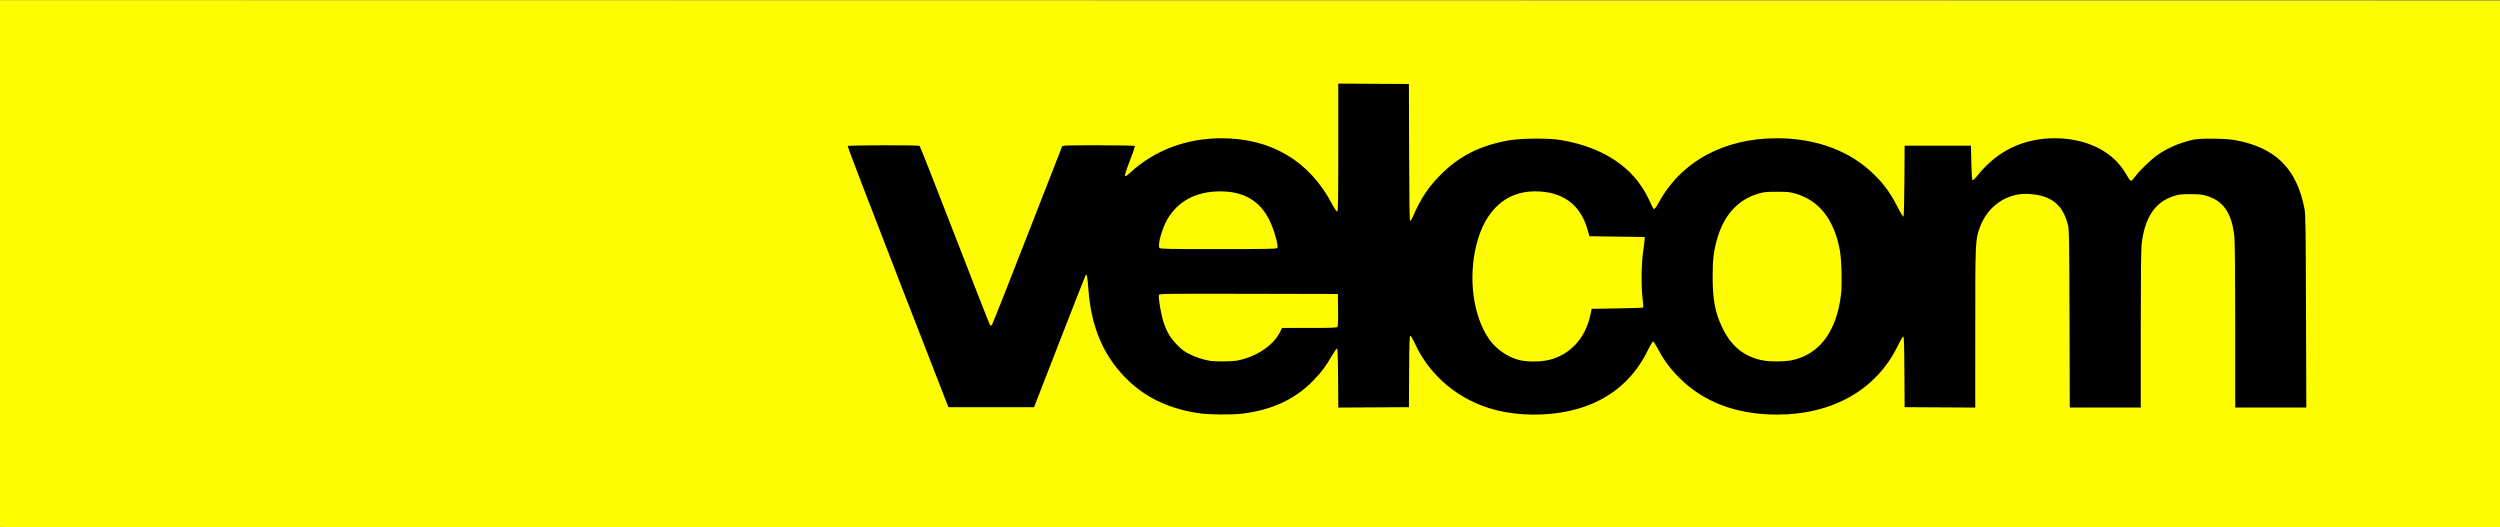 <?xml version="1.0" encoding="UTF-8" standalone="no"?>
<!-- Created with Inkscape (http://www.inkscape.org/) -->

<svg
   xmlns:svg="http://www.w3.org/2000/svg"
   xmlns="http://www.w3.org/2000/svg"
   version="1.1"
   width="688.731"
   height="145.195" viewBox="0 0 970.388 204.572"
   id="svg2"
   style="display:inline">
  <rect x="0" y="0" width="970.388" height="204.572" fill="#808080" stroke="none"/>
  <defs
     id="defs4" />
  <g
     transform="translate(1231.466,-193.504)"
     id="layer1"
     style="display:inline">
    <g
       transform="matrix(0.303,0,0,0.303,-860.528,134.081)"
       id="g2844">
      <path
         d="m -1225.75,870.78 c 0.334,-0.87 0.607,-152.97 0.607,-338 l 0,-336.419 1602.75,0.25 1602.75,0.25 0.252,337.75 0.251,337.75 -1603.608,0 c -1461.87,0 -1603.555,-0.14 -1603.002,-1.582 z"
         id="path2854"
         style="fill:#fdfd00" />
      <path
         d="m 313.143,725.686 c -37.793,-5.281 -68.086,-19.16 -92.075,-42.185 -31.094,-29.845 -47.504,-67.539 -51.056,-117.281 -1.08,-15.121 -1.881,-19.322 -3.396,-17.807 -0.308,0.308 -15.321,38.528 -33.363,84.933 l -32.803,84.373 -54.872,0 -54.872,0 -64.822,-166.78 c -35.652,-91.729 -64.552,-167.216 -64.223,-167.75 0.706,-1.142 90.352,-1.34 92.138,-0.204 0.636,0.405 20.947,51.962 45.136,114.571 24.189,62.609 44.485,114.34 45.101,114.956 0.828,0.828 1.48,0.74 2.497,-0.336 0.757,-0.801 21.055,-52.082 45.107,-113.957 24.052,-61.875 44.146,-113.287 44.652,-114.25 0.857,-1.628 4.124,-1.75 46.827,-1.75 26.422,0 46.144,0.385 46.467,0.908 0.309,0.499 -2.622,9.107 -6.512,19.129 -4.821,12.421 -6.747,18.547 -6.05,19.244 0.697,0.697 2.937,-0.749 7.035,-4.543 30.636,-28.364 71.617,-43.738 116.584,-43.738 63.271,0 112.231,28.926 141.016,83.311 3.111,5.879 6.293,10.689 7.071,10.689 1.206,0 1.413,-12.012 1.413,-82.01 l 0,-82.01 45.25,0.26 45.25,0.26 0.256,87.75 c 0.176,60.434 0.582,87.75 1.305,87.75 0.577,0 2.184,-2.587 3.571,-5.75 10.336,-23.575 19.704,-37.646 35.833,-53.821 23.633,-23.7 50.27,-37.161 86.265,-43.594 16.637,-2.973 51.838,-3.232 67.771,-0.498 54.231,9.305 92.649,34.949 111.63,74.513 2.81,5.857 5.425,11.297 5.811,12.089 1.51,3.099 3.016,1.841 7.378,-6.16 28.883,-52.986 83.476,-82.78 151.681,-82.78 50.935,0 94.477,16.481 125.498,47.502 12.268,12.268 20.397,23.649 29.062,40.69 3.914,7.698 6.99,12.658 7.521,12.127 0.496,-0.496 1.015,-21.018 1.159,-45.858 l 0.26,-44.96 42.5,0 42.5,0 0.5,21.918 c 0.351,15.389 0.847,22.033 1.664,22.305 0.64,0.213 3.614,-2.675 6.608,-6.418 24.871,-31.085 58.529,-47.289 98.254,-47.302 35.383,-0.011 65.608,12.453 83.861,34.582 2.976,3.608 6.801,9.168 8.5,12.356 3.393,6.366 5.173,8.308 6.649,7.253 0.533,-0.381 2.853,-3.173 5.155,-6.205 5.686,-7.488 19.365,-20.6 27.459,-26.32 13.021,-9.202 29.124,-16.102 46.35,-19.859 8.891,-1.939 41.503,-1.6 53.236,0.553 51.94,9.532 79.094,36.389 89.035,88.062 1.339,6.96 1.606,25.103 1.932,131.326 l 0.379,123.25 -45.541,0 -45.541,0 0,-103.894 c 0,-64.351 -0.394,-107.836 -1.036,-114.25 -3.127,-31.248 -14.132,-47.143 -37.035,-53.49 -4.748,-1.316 -9.958,-1.772 -19.929,-1.744 -11.743,0.033 -14.508,0.371 -21.244,2.6 -23.858,7.894 -36.852,27.723 -40.684,62.082 -0.692,6.203 -1.073,44.959 -1.073,109.157 l 0,99.539 -45.464,0 -45.464,0 -0.339,-113.75 c -0.315,-105.716 -0.466,-114.244 -2.142,-120.75 -6.576,-25.52 -21.319,-37.224 -49.254,-39.104 -28.239,-1.9 -53.301,14.941 -63.396,42.601 -5.86,16.058 -5.929,17.563 -5.936,129.264 l -0.01,101.76 -45.25,-0.26 -45.25,-0.26 -0.26,-45.25 c -0.203,-35.216 -0.535,-45.243 -1.5,-45.218 -0.682,0.018 -3.82,5.349 -6.972,11.848 -27.251,56.175 -83.358,88.12 -154.763,88.12 -51.742,0 -93.926,-15.862 -125,-47.001 -11.901,-11.926 -19.441,-22.037 -27.169,-36.429 -2.932,-5.461 -5.828,-10.089 -6.435,-10.285 -0.607,-0.195 -3.824,5.173 -7.15,11.929 -20.088,40.814 -53.958,66.856 -100.325,77.14 -29.702,6.588 -65.01,6.217 -93.412,-0.981 -47.08,-11.932 -84.971,-43.056 -104.653,-85.961 -2.375,-5.178 -4.885,-9.414 -5.577,-9.414 -0.99,0 -1.315,9.781 -1.519,45.75 l -0.26,45.75 -45.238,0.26 -45.238,0.26 -0.262,-37.76 c -0.201,-29.004 -0.546,-37.76 -1.488,-37.76 -0.674,0 -3.546,4.05 -6.383,9 -7.648,13.349 -13.307,20.913 -23.682,31.654 -23.566,24.398 -53.812,38.362 -92.709,42.802 -12.246,1.398 -40.904,1.131 -52.5,-0.49 z m 46.566,-67.517 c 24.372,-4.317 46.825,-18.948 55.553,-36.199 l 2.909,-5.75 34.863,0 c 28.396,0 35.075,-0.256 36.007,-1.378 0.796,-0.959 1.061,-7.568 0.873,-21.75 l -0.271,-20.372 -114.28,-0.254 c -104.89,-0.233 -114.331,-0.12 -114.906,1.377 -1.169,3.047 2.695,25.686 6.073,35.582 4.395,12.872 8.578,19.738 17.612,28.907 6.193,6.286 9.155,8.402 17,12.149 8.247,3.939 17.01,6.66 26,8.074 5.462,0.859 26.977,0.605 32.566,-0.385 z m 400.31,-0.971 c 27.057,-6.486 46.648,-27.672 53.029,-57.346 l 1.749,-8.132 32.591,-0.5 c 17.925,-0.275 32.907,-0.816 33.292,-1.202 0.385,-0.386 0.098,-5.336 -0.639,-11 -1.948,-14.979 -1.635,-45.544 0.617,-60.298 1.008,-6.6 1.867,-13.575 1.909,-15.5 l 0.077,-3.5 -35.361,-0.5 -35.361,-0.5 -2.417,-8.5 c -9.17,-32.255 -32.08,-48.97 -67.153,-48.994 -37.42,-0.026 -64.081,24.175 -75.178,68.243 -10.713,42.543 -4.395,90.763 15.786,120.48 8.743,12.875 23.502,23.35 38.4,27.253 10.222,2.678 27.481,2.677 38.661,-0.003 z m 310.916,0.438 c 35.561,-7.309 57.73,-36.882 63.252,-84.378 1.549,-13.322 0.717,-44.36 -1.516,-56.538 -7.214,-39.356 -26.479,-63.889 -57.074,-72.679 -6.753,-1.94 -10.296,-2.286 -23.455,-2.286 -13.159,0 -16.701,0.345 -23.455,2.286 -26.133,7.509 -44.338,27.302 -53.042,57.667 -4.678,16.319 -5.877,26.291 -5.892,49.012 -0.02,29.284 3.113,45.853 12.293,65 11.373,23.722 27.264,36.83 50.763,41.871 9.315,1.998 28.511,2.021 38.126,0.045 z M 412.028,513.857 c 1.888,-2.275 -3.979,-23.236 -9.895,-35.349 -12.282,-25.147 -33.015,-37.308 -63.49,-37.241 -30.376,0.066 -53.658,12.337 -67.264,35.452 -6.965,11.833 -12.995,33.675 -10.22,37.02 1.065,1.283 11.138,1.48 75.484,1.48 61.441,0 74.45,-0.235 75.385,-1.362 z"
         id="path2846"
         style="fill:#000000" />
    </g>
  </g>
</svg>
